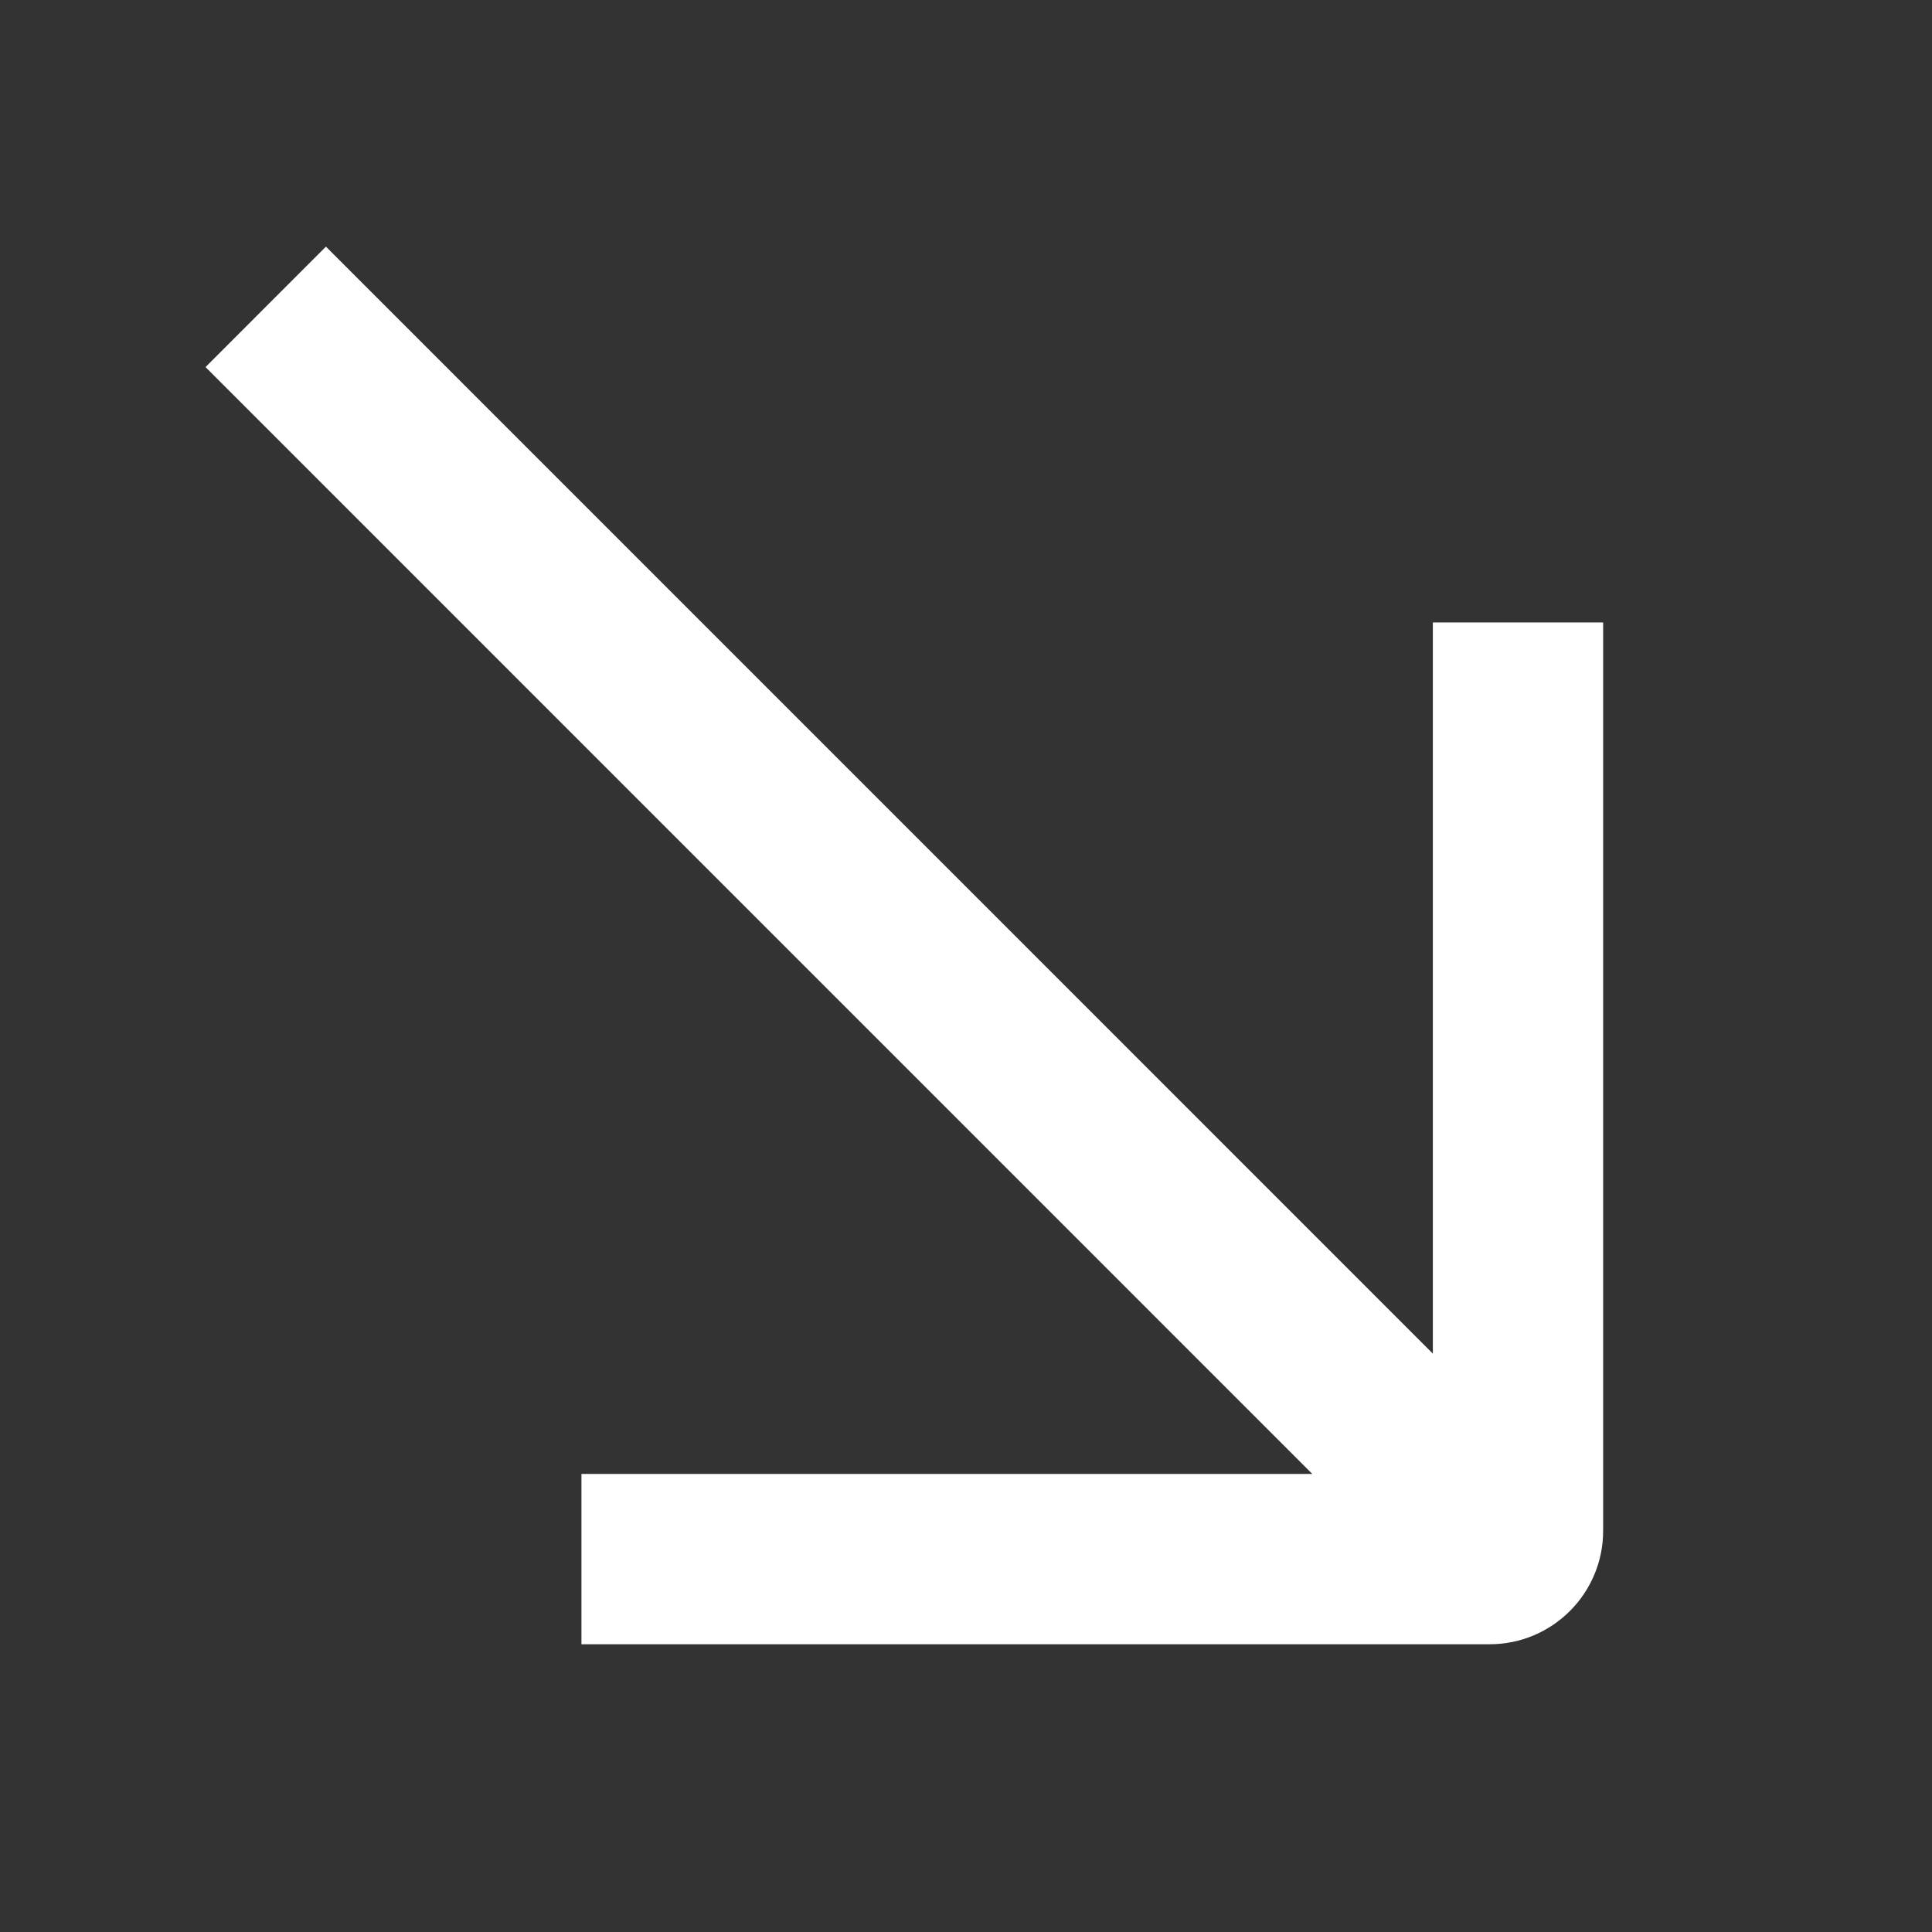 <?xml version="1.0" encoding="UTF-8"?> <svg xmlns="http://www.w3.org/2000/svg" width="47" height="47" viewBox="0 0 47 47" fill="none"><rect x="0" y="0" width="47" height="47" fill="#333333" stroke="none"/><path fill-rule="evenodd" clip-rule="evenodd" d="M34.857 32.93V17.214V15.143H39V17.214V37.238C39 38.763 37.764 40 36.238 40H16.216H14.145V35.857H16.216H31.925L6.465 10.395L5 8.93L7.929 6L9.394 7.465L34.857 32.93Z" fill="white"></path></svg> 